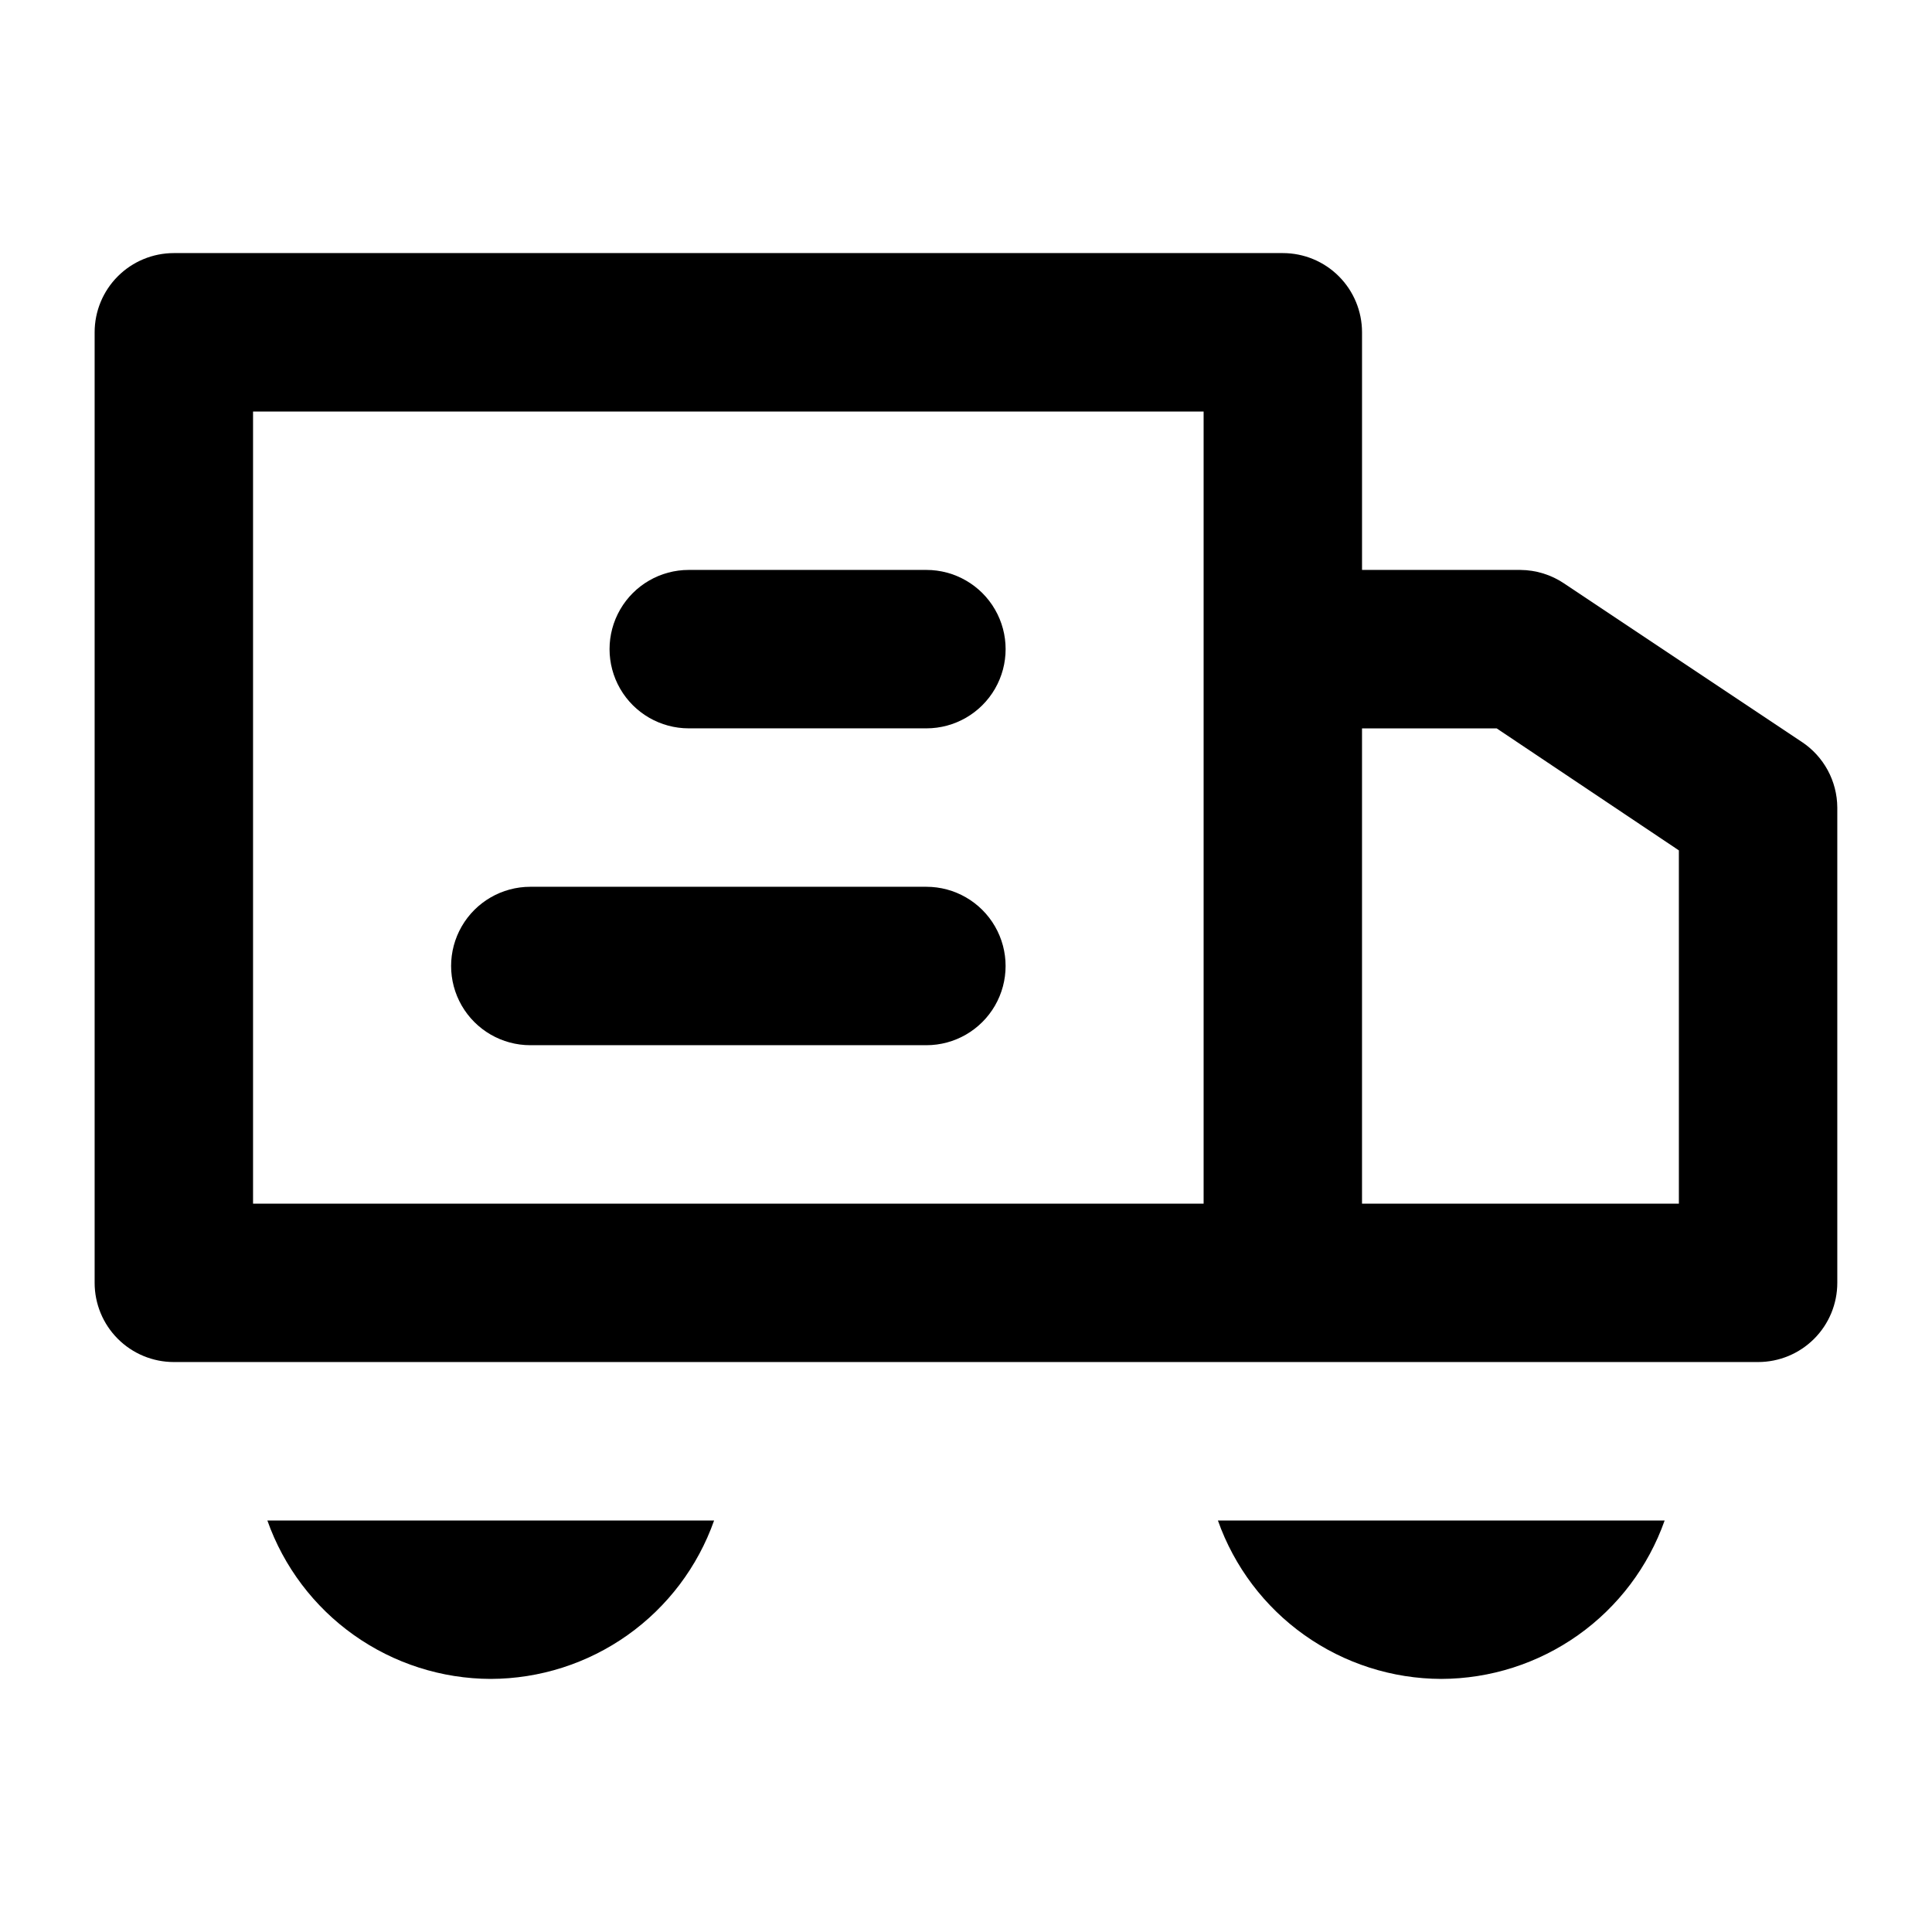 <?xml version="1.0" encoding="UTF-8"?>
<!-- Uploaded to: ICON Repo, www.iconrepo.com, Generator: ICON Repo Mixer Tools -->
<svg fill="#000000" width="800px" height="800px" version="1.1" viewBox="144 144 512 512" xmlns="http://www.w3.org/2000/svg">
 <g>
  <path d="m621.46 340.59-62.977-41.984c-3.414-2.293-7.43-3.535-11.547-3.566h-41.984v-62.977c0-5.566-2.211-10.906-6.148-14.844-3.934-3.938-9.273-6.148-14.844-6.148h-293.89c-5.566 0-10.906 2.211-14.844 6.148s-6.148 9.277-6.148 14.844v251.9c0 5.57 2.211 10.91 6.148 14.844 3.938 3.938 9.277 6.148 14.844 6.148h419.84c5.57 0 10.906-2.211 14.844-6.148 3.938-3.934 6.148-9.273 6.148-14.844v-125.95c-0.035-7.023-3.582-13.562-9.445-17.426zm-158.49 122.39h-251.91v-209.92h251.91zm125.95 0h-83.973v-125.95h35.688l48.281 32.328z"/>
  <path d="m326.53 337.02h62.977c7.5 0 14.43-4.004 18.18-10.496 3.75-6.496 3.75-14.5 0-20.992-3.75-6.496-10.68-10.496-18.18-10.496h-62.977c-7.5 0-14.43 4-18.18 10.496-3.75 6.492-3.75 14.496 0 20.992 3.75 6.492 10.68 10.496 18.18 10.496z"/>
  <path d="m284.54 420.99h104.96c7.5 0 14.43-4.004 18.18-10.496 3.75-6.496 3.75-14.5 0-20.992-3.75-6.496-10.68-10.496-18.18-10.496h-104.96c-7.5 0-14.43 4-18.18 10.496-3.75 6.492-3.75 14.496 0 20.992 3.75 6.492 10.68 10.496 18.18 10.496z"/>
  <path d="m274.05 588.93c12.992-0.035 25.656-4.09 36.254-11.605 10.598-7.516 18.613-18.129 22.941-30.379h-118.39c4.332 12.25 12.344 22.863 22.945 30.379 10.598 7.516 23.262 11.57 36.254 11.605z"/>
  <path d="m525.95 588.93c12.996-0.035 25.656-4.09 36.258-11.605 10.598-7.516 18.609-18.129 22.941-30.379h-118.39c4.332 12.25 12.344 22.863 22.941 30.379 10.598 7.516 23.262 11.57 36.254 11.605z"/>
 </g>
</svg>